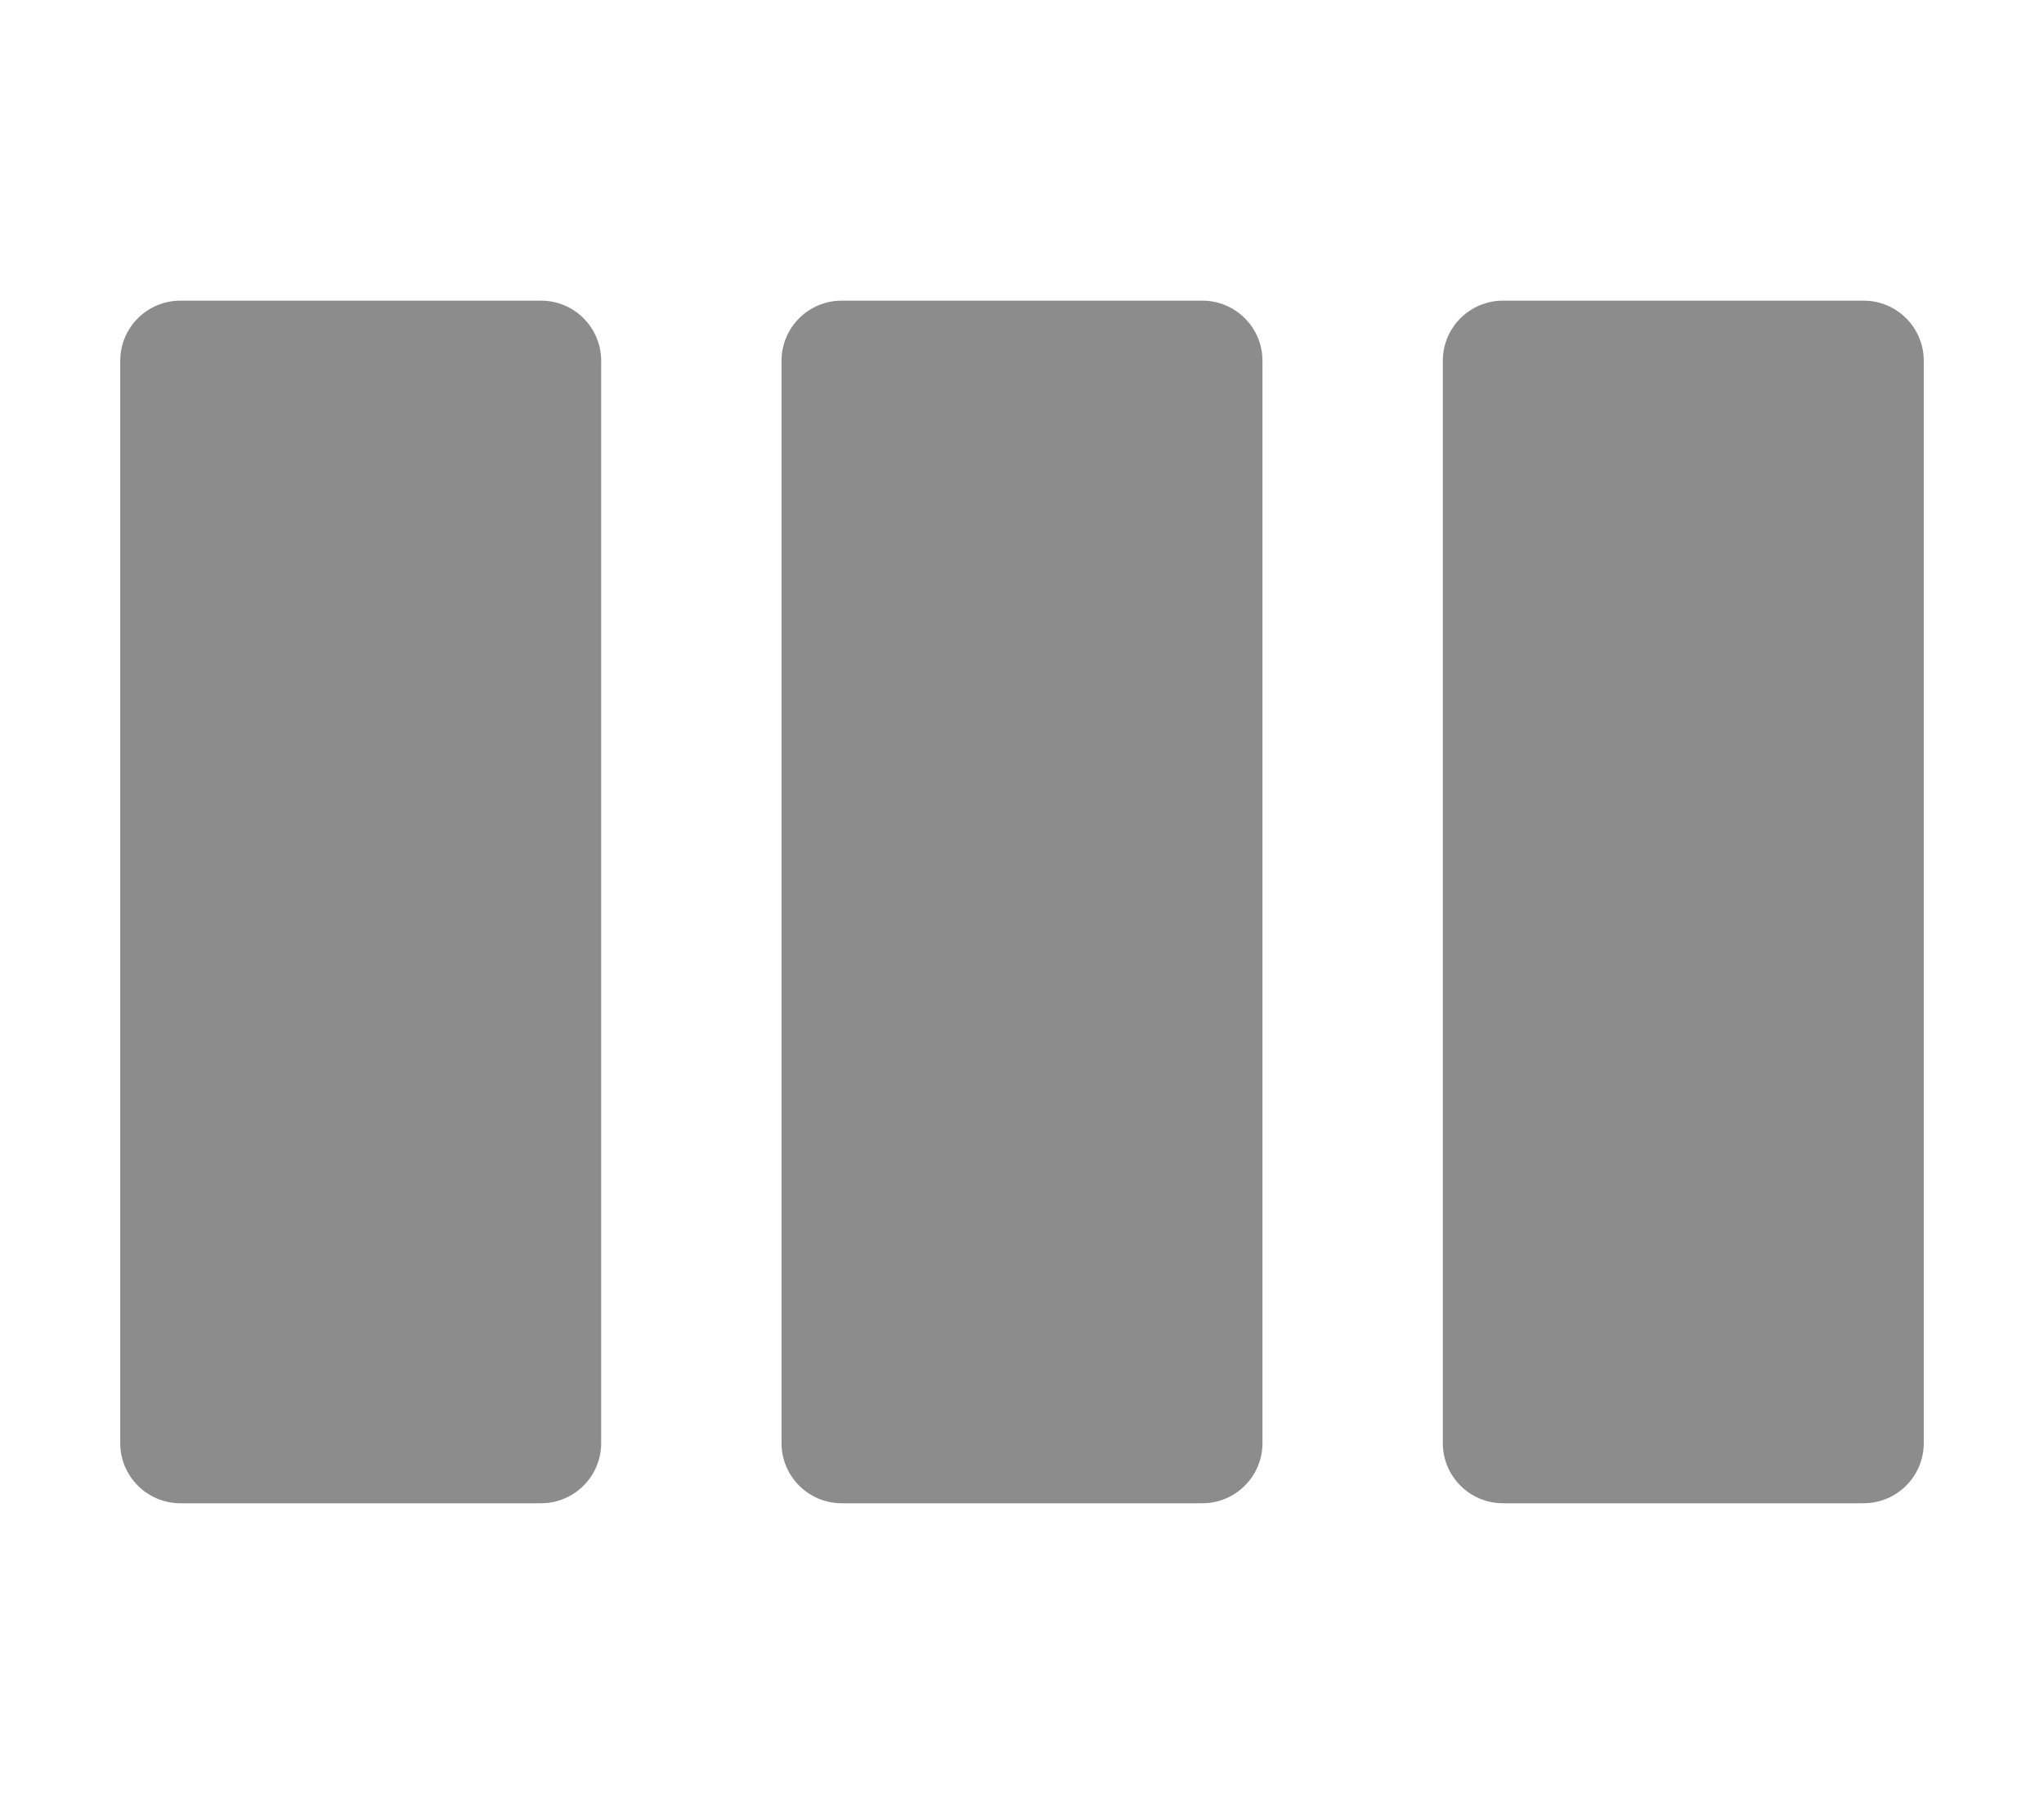 <svg width="34" height="30" viewBox="0 0 34 30" fill="none" xmlns="http://www.w3.org/2000/svg">
<path opacity="0.01" d="M32 0H2C0.895 0 0 0.895 0 2V28C0 29.105 0.895 30 2 30H32C33.105 30 34 29.105 34 28V2C34 0.895 33.105 0 32 0Z" fill="black" fill-opacity="0.1"/>
<path d="M9 5H3C2.448 5 2 5.448 2 6V24C2 24.552 2.448 25 3 25H9C9.552 25 10 24.552 10 24V6C10 5.448 9.552 5 9 5Z" fill="#1A1A1A" fill-opacity="0.5"/>
<path d="M20 5H14C13.448 5 13 5.448 13 6V24C13 24.552 13.448 25 14 25H20C20.552 25 21 24.552 21 24V6C21 5.448 20.552 5 20 5Z" fill="#1A1A1A" fill-opacity="0.5"/>
<path d="M31 5H25C24.448 5 24 5.448 24 6V24C24 24.552 24.448 25 25 25H31C31.552 25 32 24.552 32 24V6C32 5.448 31.552 5 31 5Z" fill="#1A1A1A" fill-opacity="0.5"/>
</svg>
